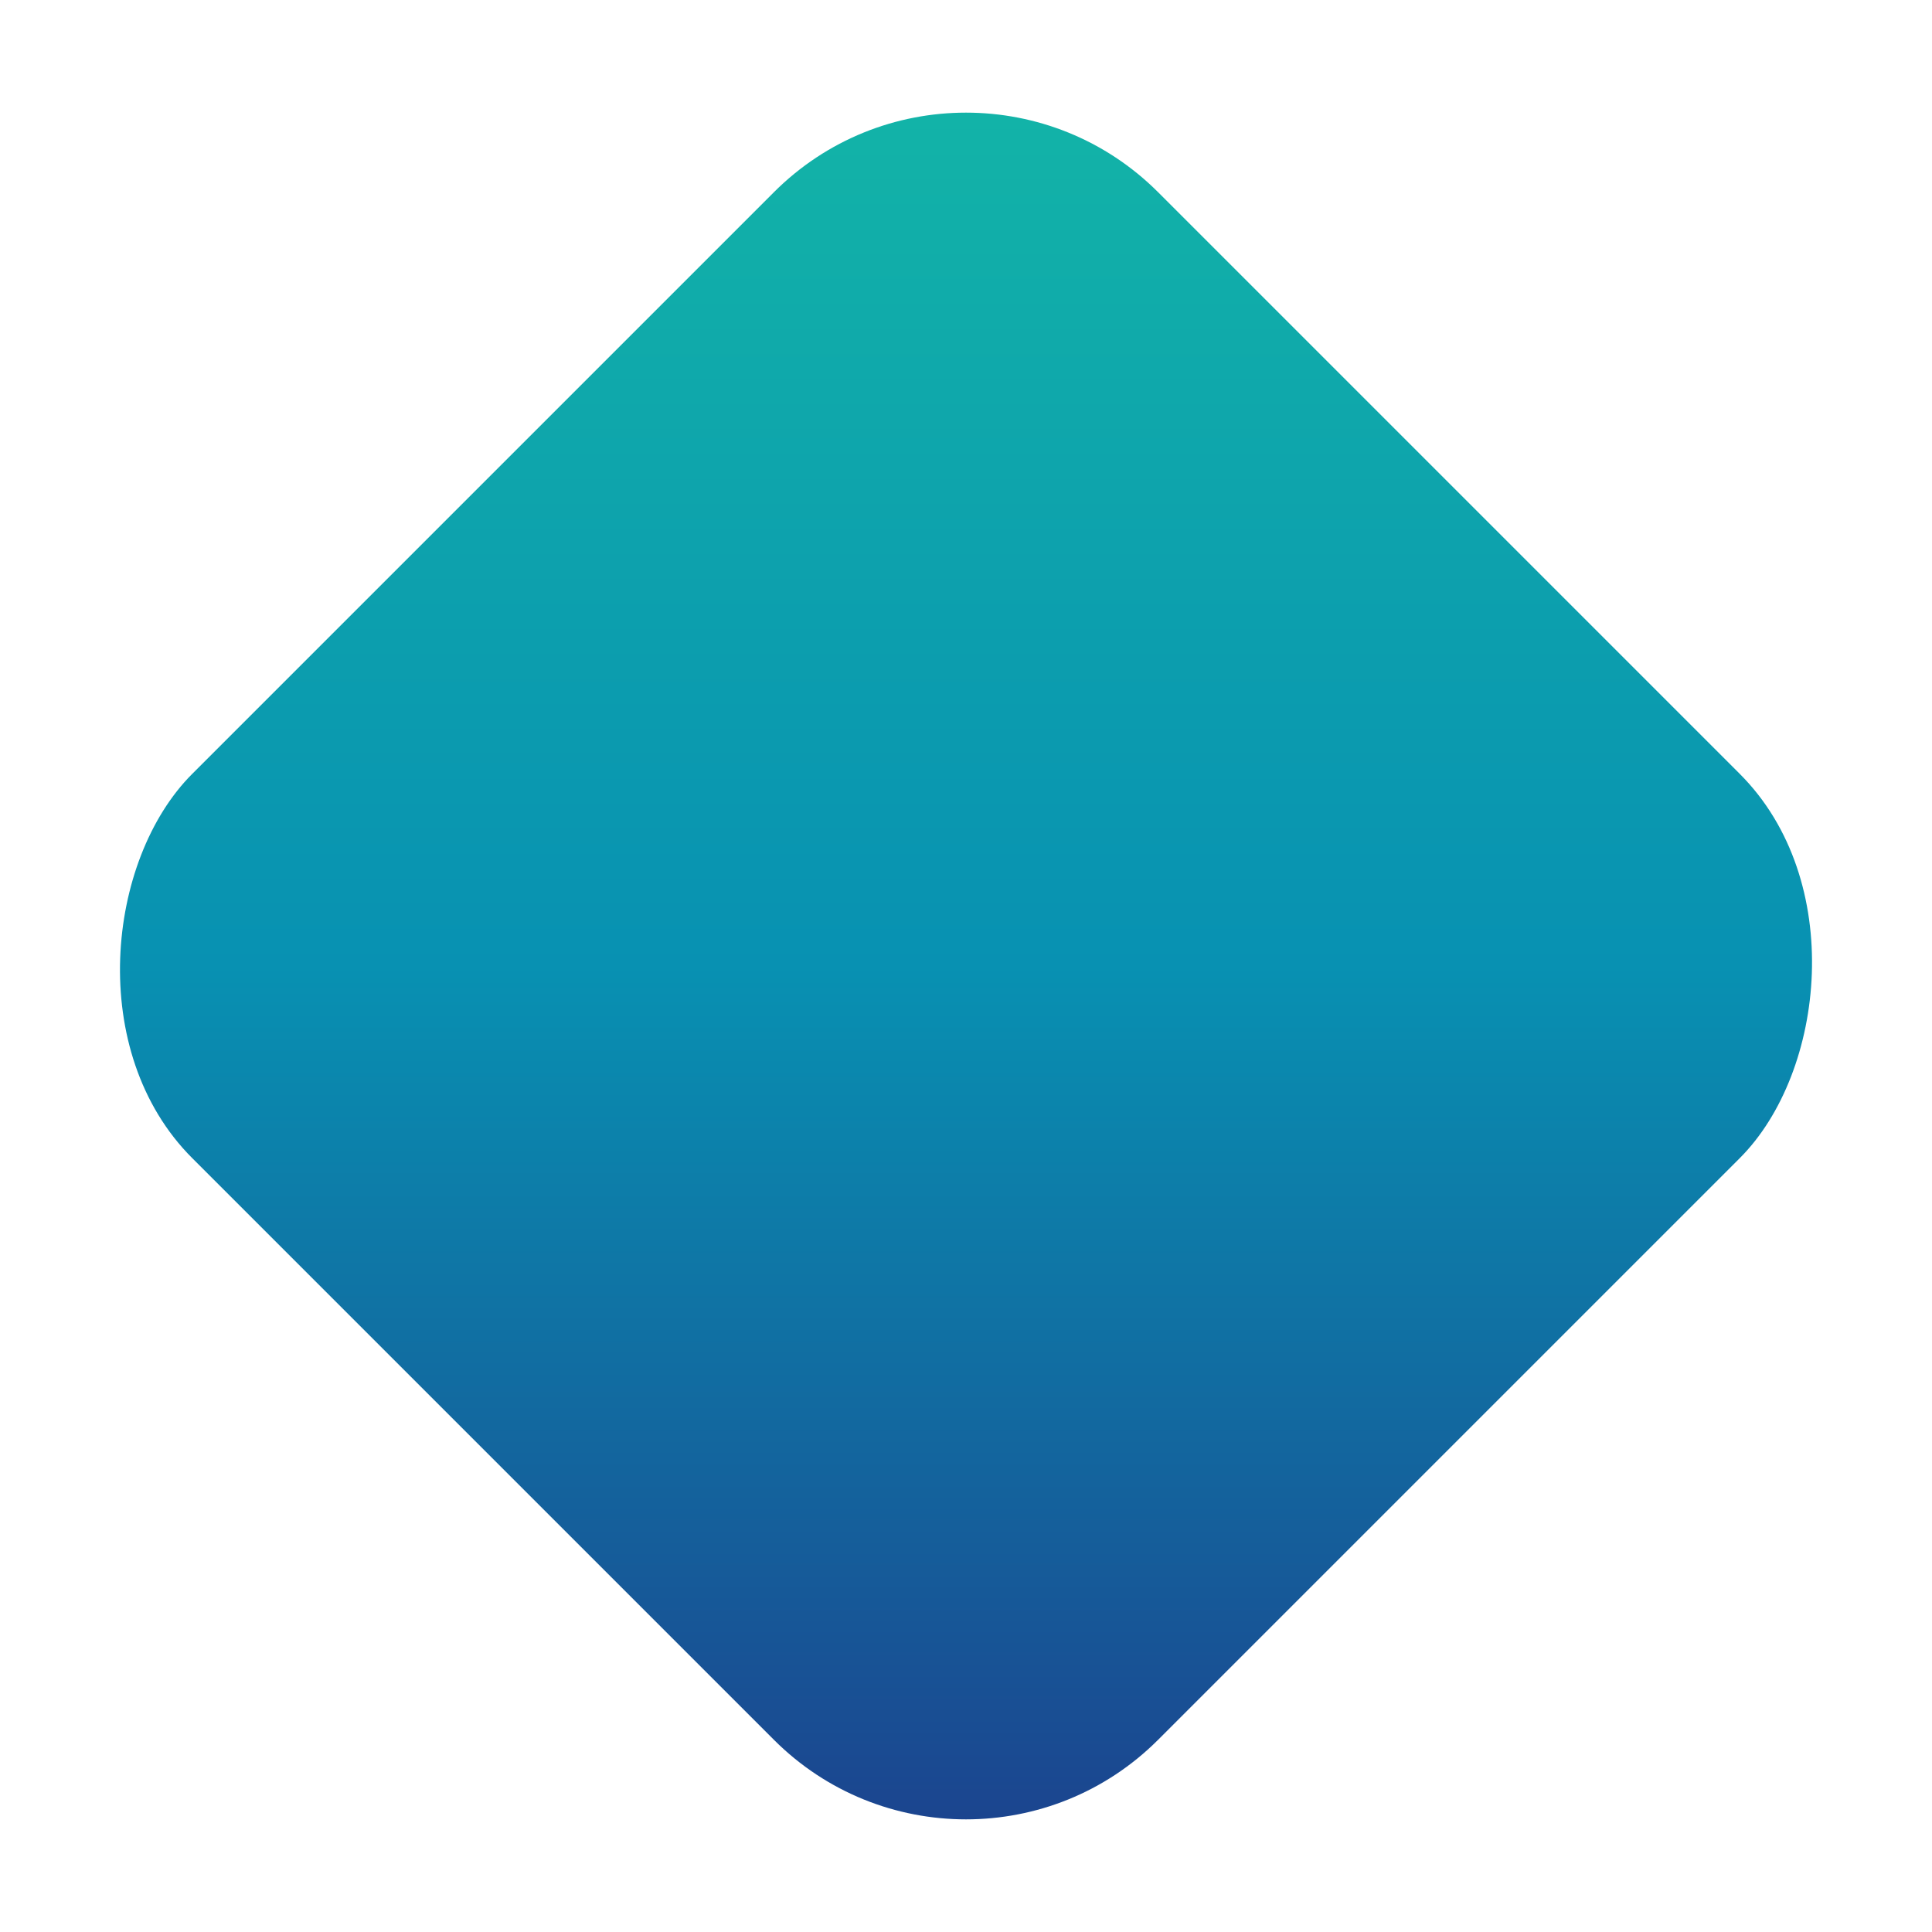 <svg xmlns="http://www.w3.org/2000/svg" viewBox="0 0 512 512">
  <defs>
    <linearGradient id="faviconGradient" x1="0%" y1="0%" x2="100%" y2="100%">
      <stop offset="0%" style="stop-color:#14B8A6;stop-opacity:1" />
      <stop offset="50%" style="stop-color:#0891B2;stop-opacity:1" />
      <stop offset="100%" style="stop-color:#1E3A8A;stop-opacity:1" />
    </linearGradient>
  </defs>
  <rect x="75" y="75" width="362" height="362" rx="72" ry="72" 
        transform="rotate(45 256 256)" 
        fill="url(#faviconGradient)" />
</svg>